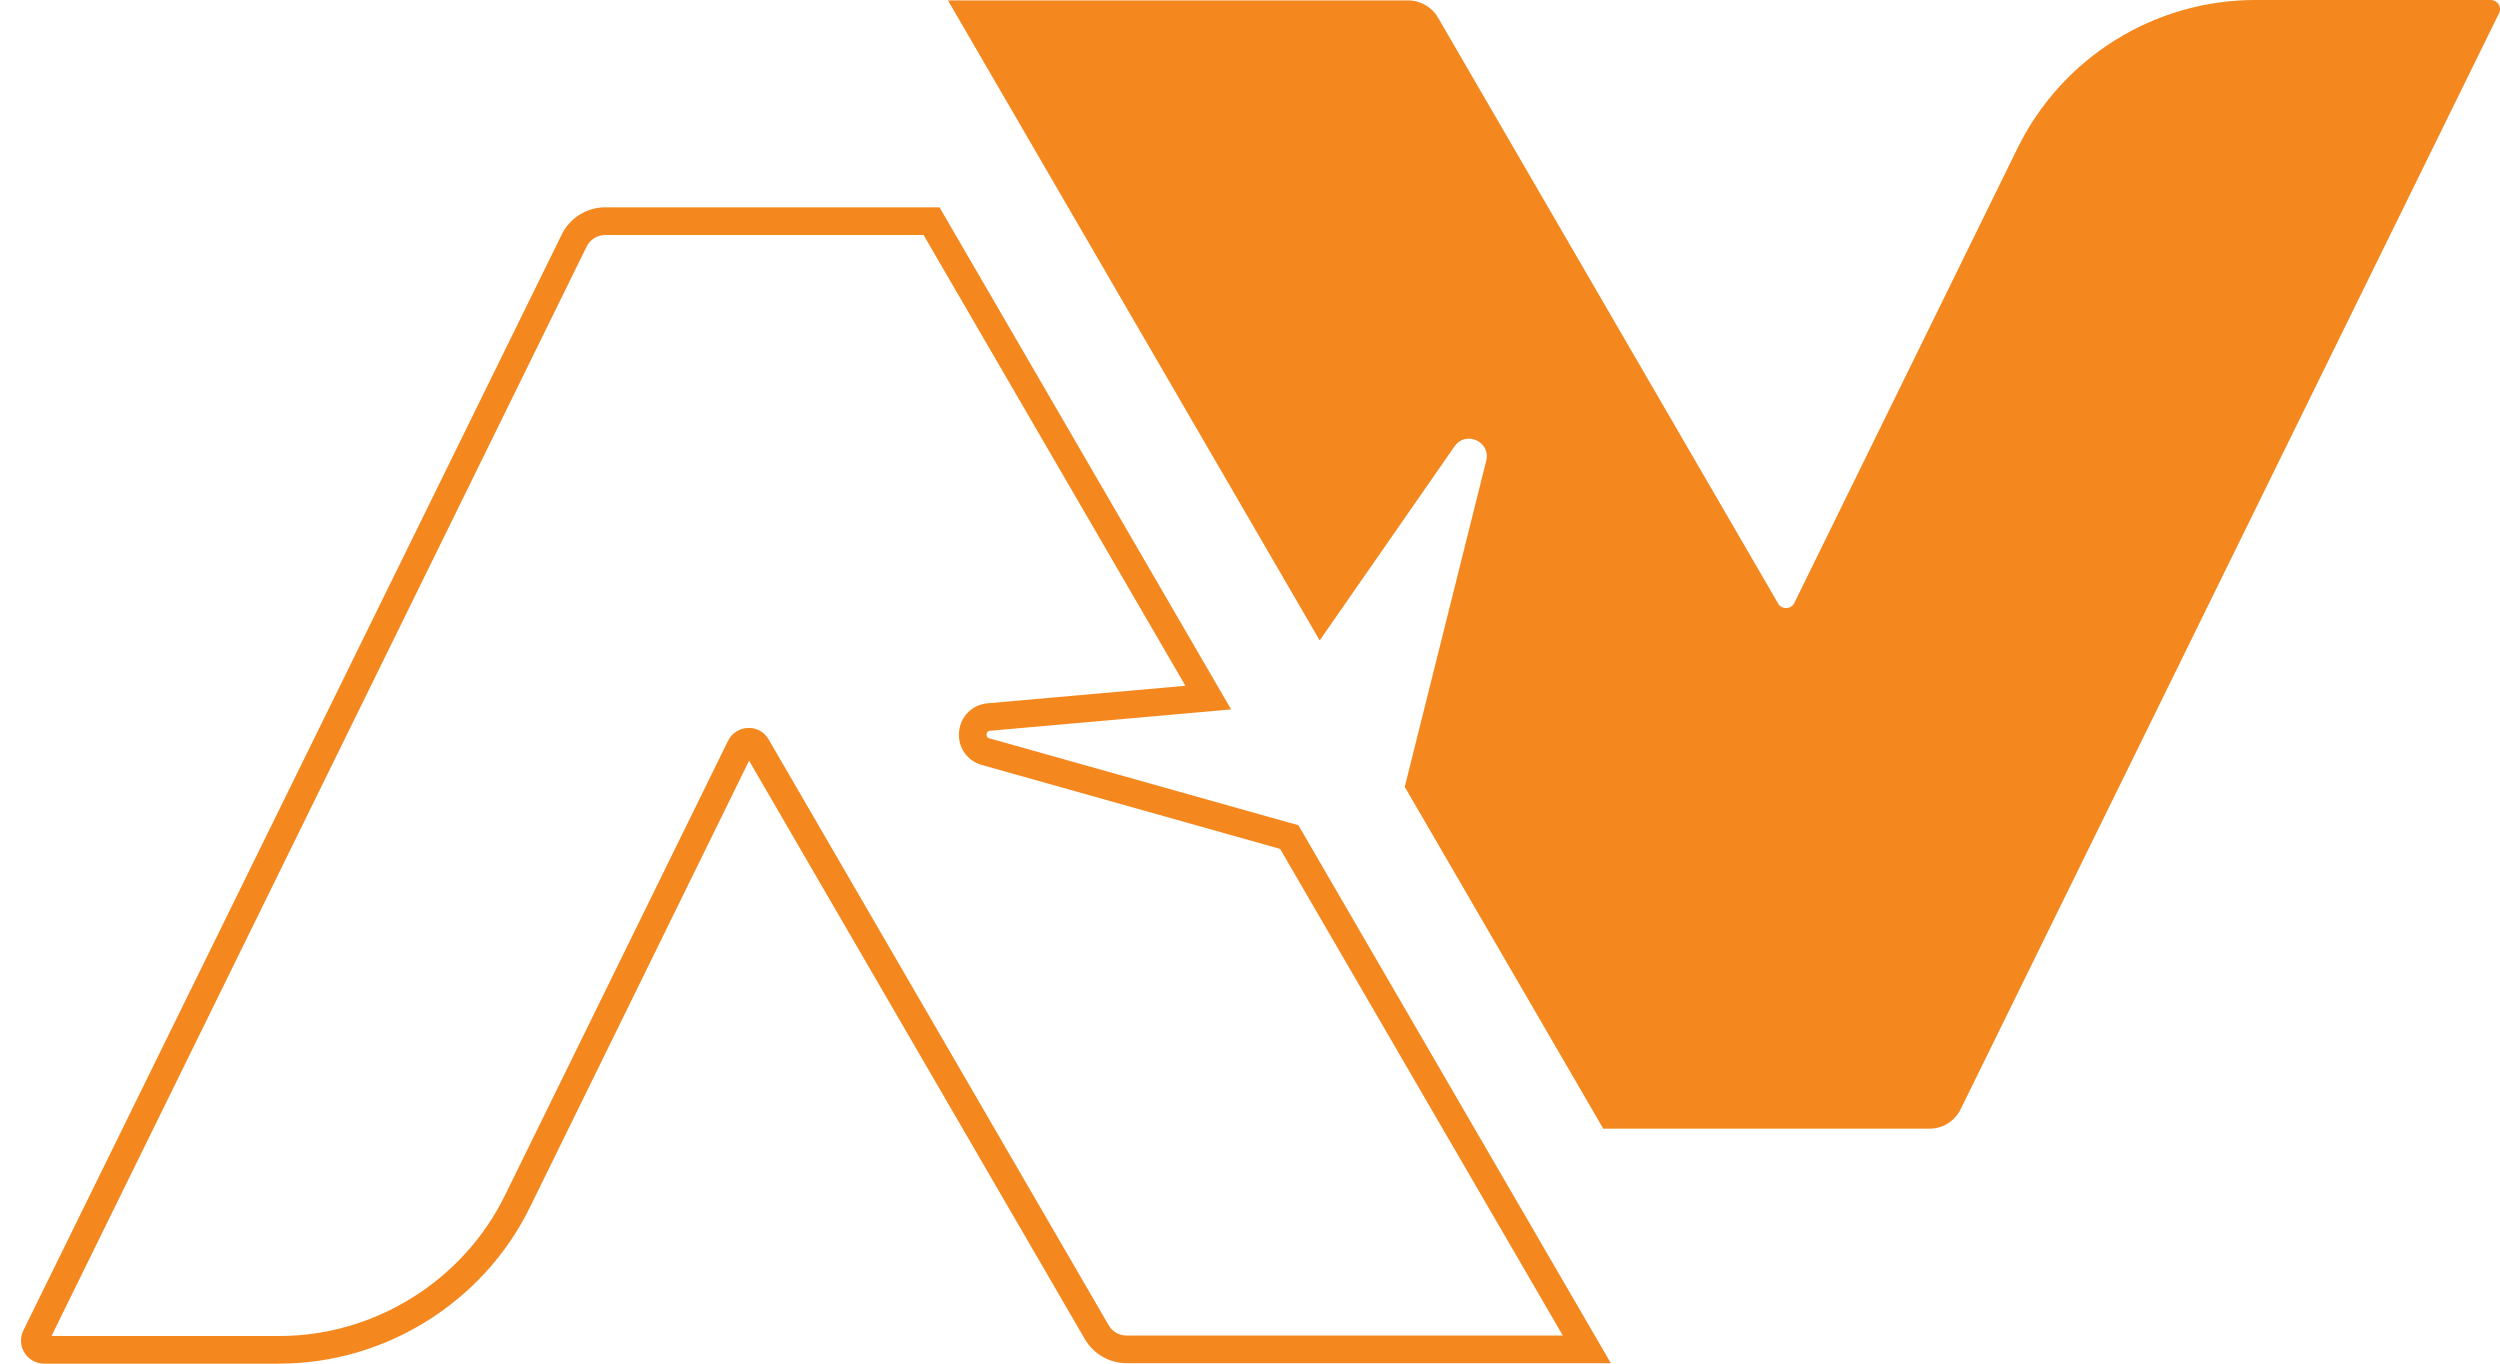 <svg width="88" height="48" viewBox="0 0 88 48" fill="none" xmlns="http://www.w3.org/2000/svg">
<g clip-path="url(#clip0_157_2705)">
<path d="M87.675 0H79.388C75.832 0 72.585 2.023 71.017 5.216L63.161 21.223C63.047 21.455 62.719 21.467 62.59 21.243L50.619 0.621C50.402 0.246 50.001 0.015 49.568 0.015H33.369L46.453 22.543L51.201 15.71C51.596 15.142 52.483 15.546 52.316 16.216L49.447 27.698L56.435 39.729H67.922C68.385 39.729 68.809 39.465 69.013 39.048L87.966 0.467C88.072 0.251 87.915 0 87.675 0Z" fill="#F4881F"/>
<path d="M9.837 48H1.551C1.269 48 1.012 47.857 0.862 47.617C0.713 47.377 0.699 47.084 0.823 46.831L19.776 8.249C20.059 7.671 20.659 7.297 21.303 7.297H33.071L43.336 24.972L34.85 25.723C34.823 25.726 34.738 25.733 34.728 25.846C34.717 25.959 34.799 25.982 34.826 25.989L45.704 29.049L56.702 47.984H39.658C39.054 47.984 38.49 47.66 38.186 47.136L26.368 26.776L18.646 42.511C17.009 45.845 13.553 47.999 9.838 47.999L9.837 48ZM1.813 47.027H9.837C13.184 47.027 16.298 45.087 17.771 42.083L25.627 26.077C25.76 25.807 26.029 25.633 26.328 25.624C26.63 25.608 26.906 25.768 27.056 26.027L39.026 46.649C39.157 46.873 39.398 47.012 39.657 47.012H55.012L45.06 29.881L34.563 26.928C34.039 26.782 33.708 26.3 33.758 25.758C33.809 25.217 34.222 24.804 34.764 24.756L41.726 24.139L32.51 8.272H21.303C21.027 8.272 20.77 8.432 20.649 8.68L1.813 47.027Z" fill="#F4881F"/>
</g>
<defs>
<clipPath id="clip0_157_2705">
<rect width="87.26" height="48" fill="white" transform="translate(0.74)"/>
</clipPath>
</defs>
</svg>
